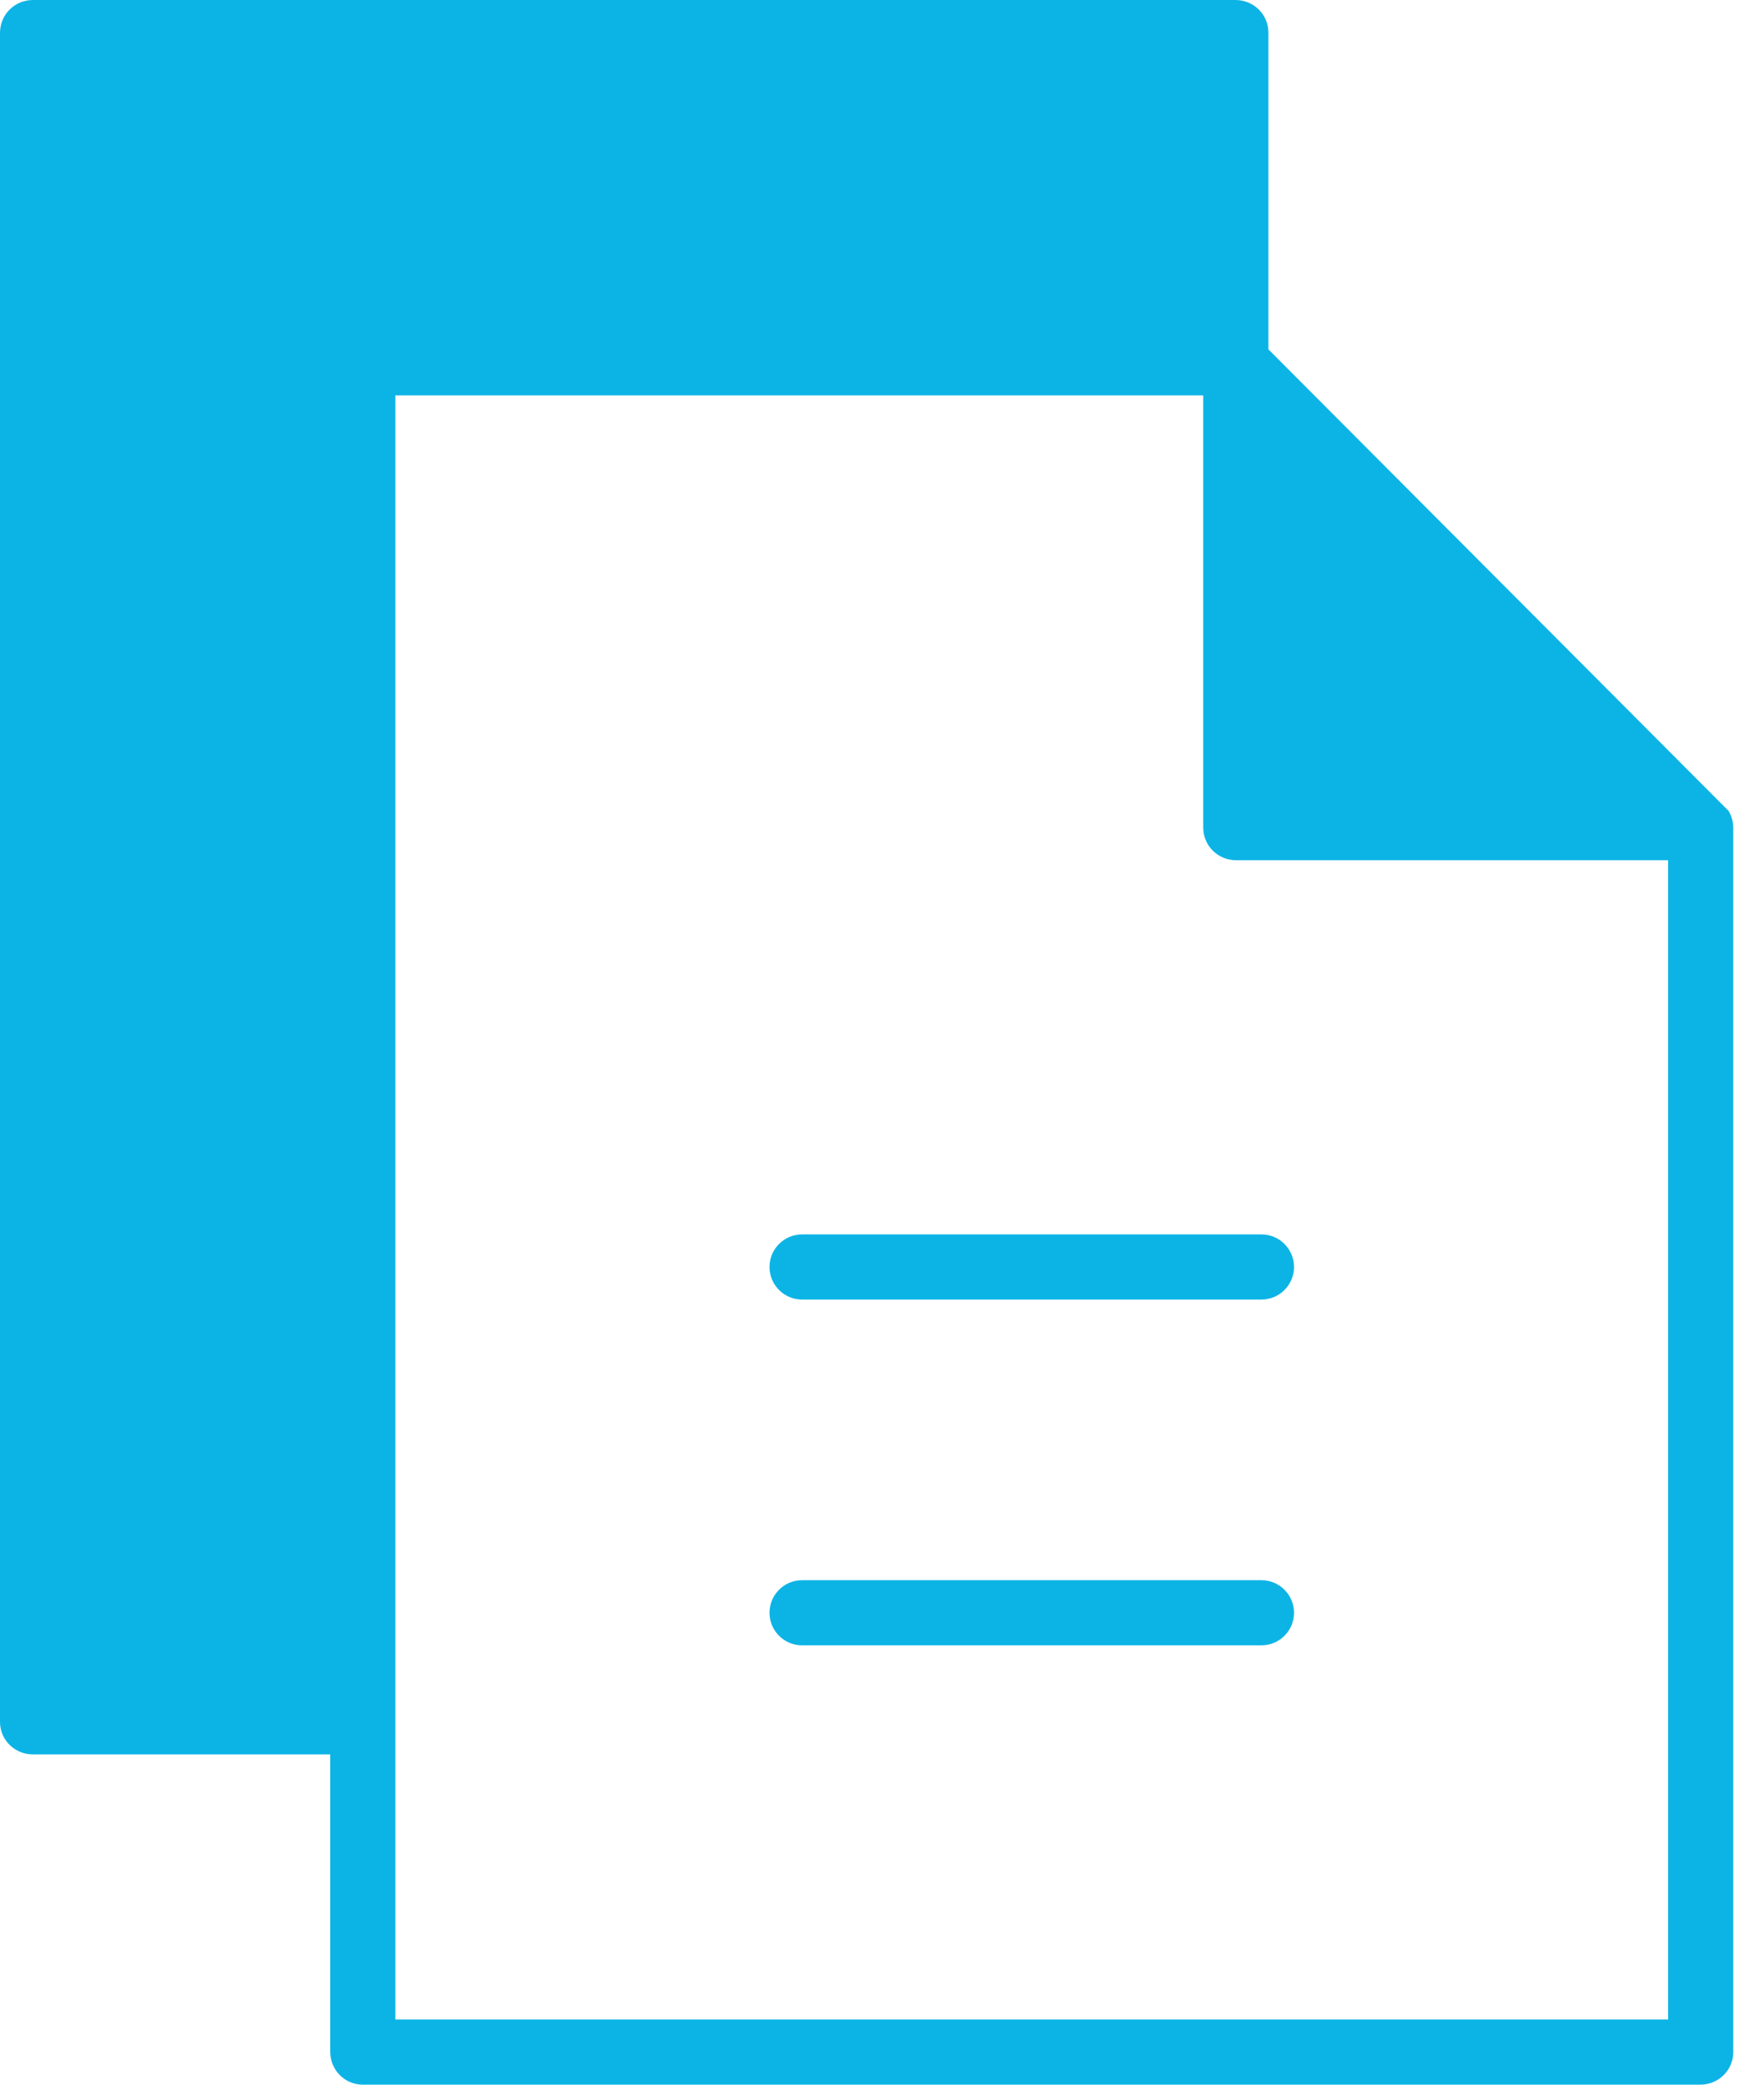 <svg width="44" height="52" viewBox="0 0 44 52" fill="none" xmlns="http://www.w3.org/2000/svg">
<path d="M30.013 9.863H9.862V42.961V50.375H41.608V21.458H30.836C30.377 21.458 30.013 21.094 30.013 20.645V9.863ZM31.638 8.714L43.118 20.229L43.157 20.303C43.205 20.407 43.233 20.523 43.233 20.656V51.188C43.233 51.636 42.869 52 42.409 52H9.049C8.601 52 8.237 51.636 8.237 51.177V43.762H0.823C0.364 43.762 0 43.398 0 42.95V0.823C0 0.364 0.364 0 0.823 0H30.815C31.274 0 31.638 0.364 31.638 0.812V8.714ZM20.006 32.416C19.558 32.416 19.194 32.052 19.194 31.604C19.194 31.155 19.558 30.791 20.006 30.791H31.464C31.913 30.791 32.277 31.155 32.277 31.604C32.277 32.052 31.913 32.416 31.464 32.416H20.006ZM20.006 41.041C19.558 41.041 19.194 40.677 19.194 40.229C19.194 39.781 19.558 39.416 20.006 39.416H31.464C31.913 39.416 32.277 39.781 32.277 40.229C32.277 40.677 31.913 41.041 31.464 41.041H20.006Z" fill="#0CB4E5"/>
</svg>
